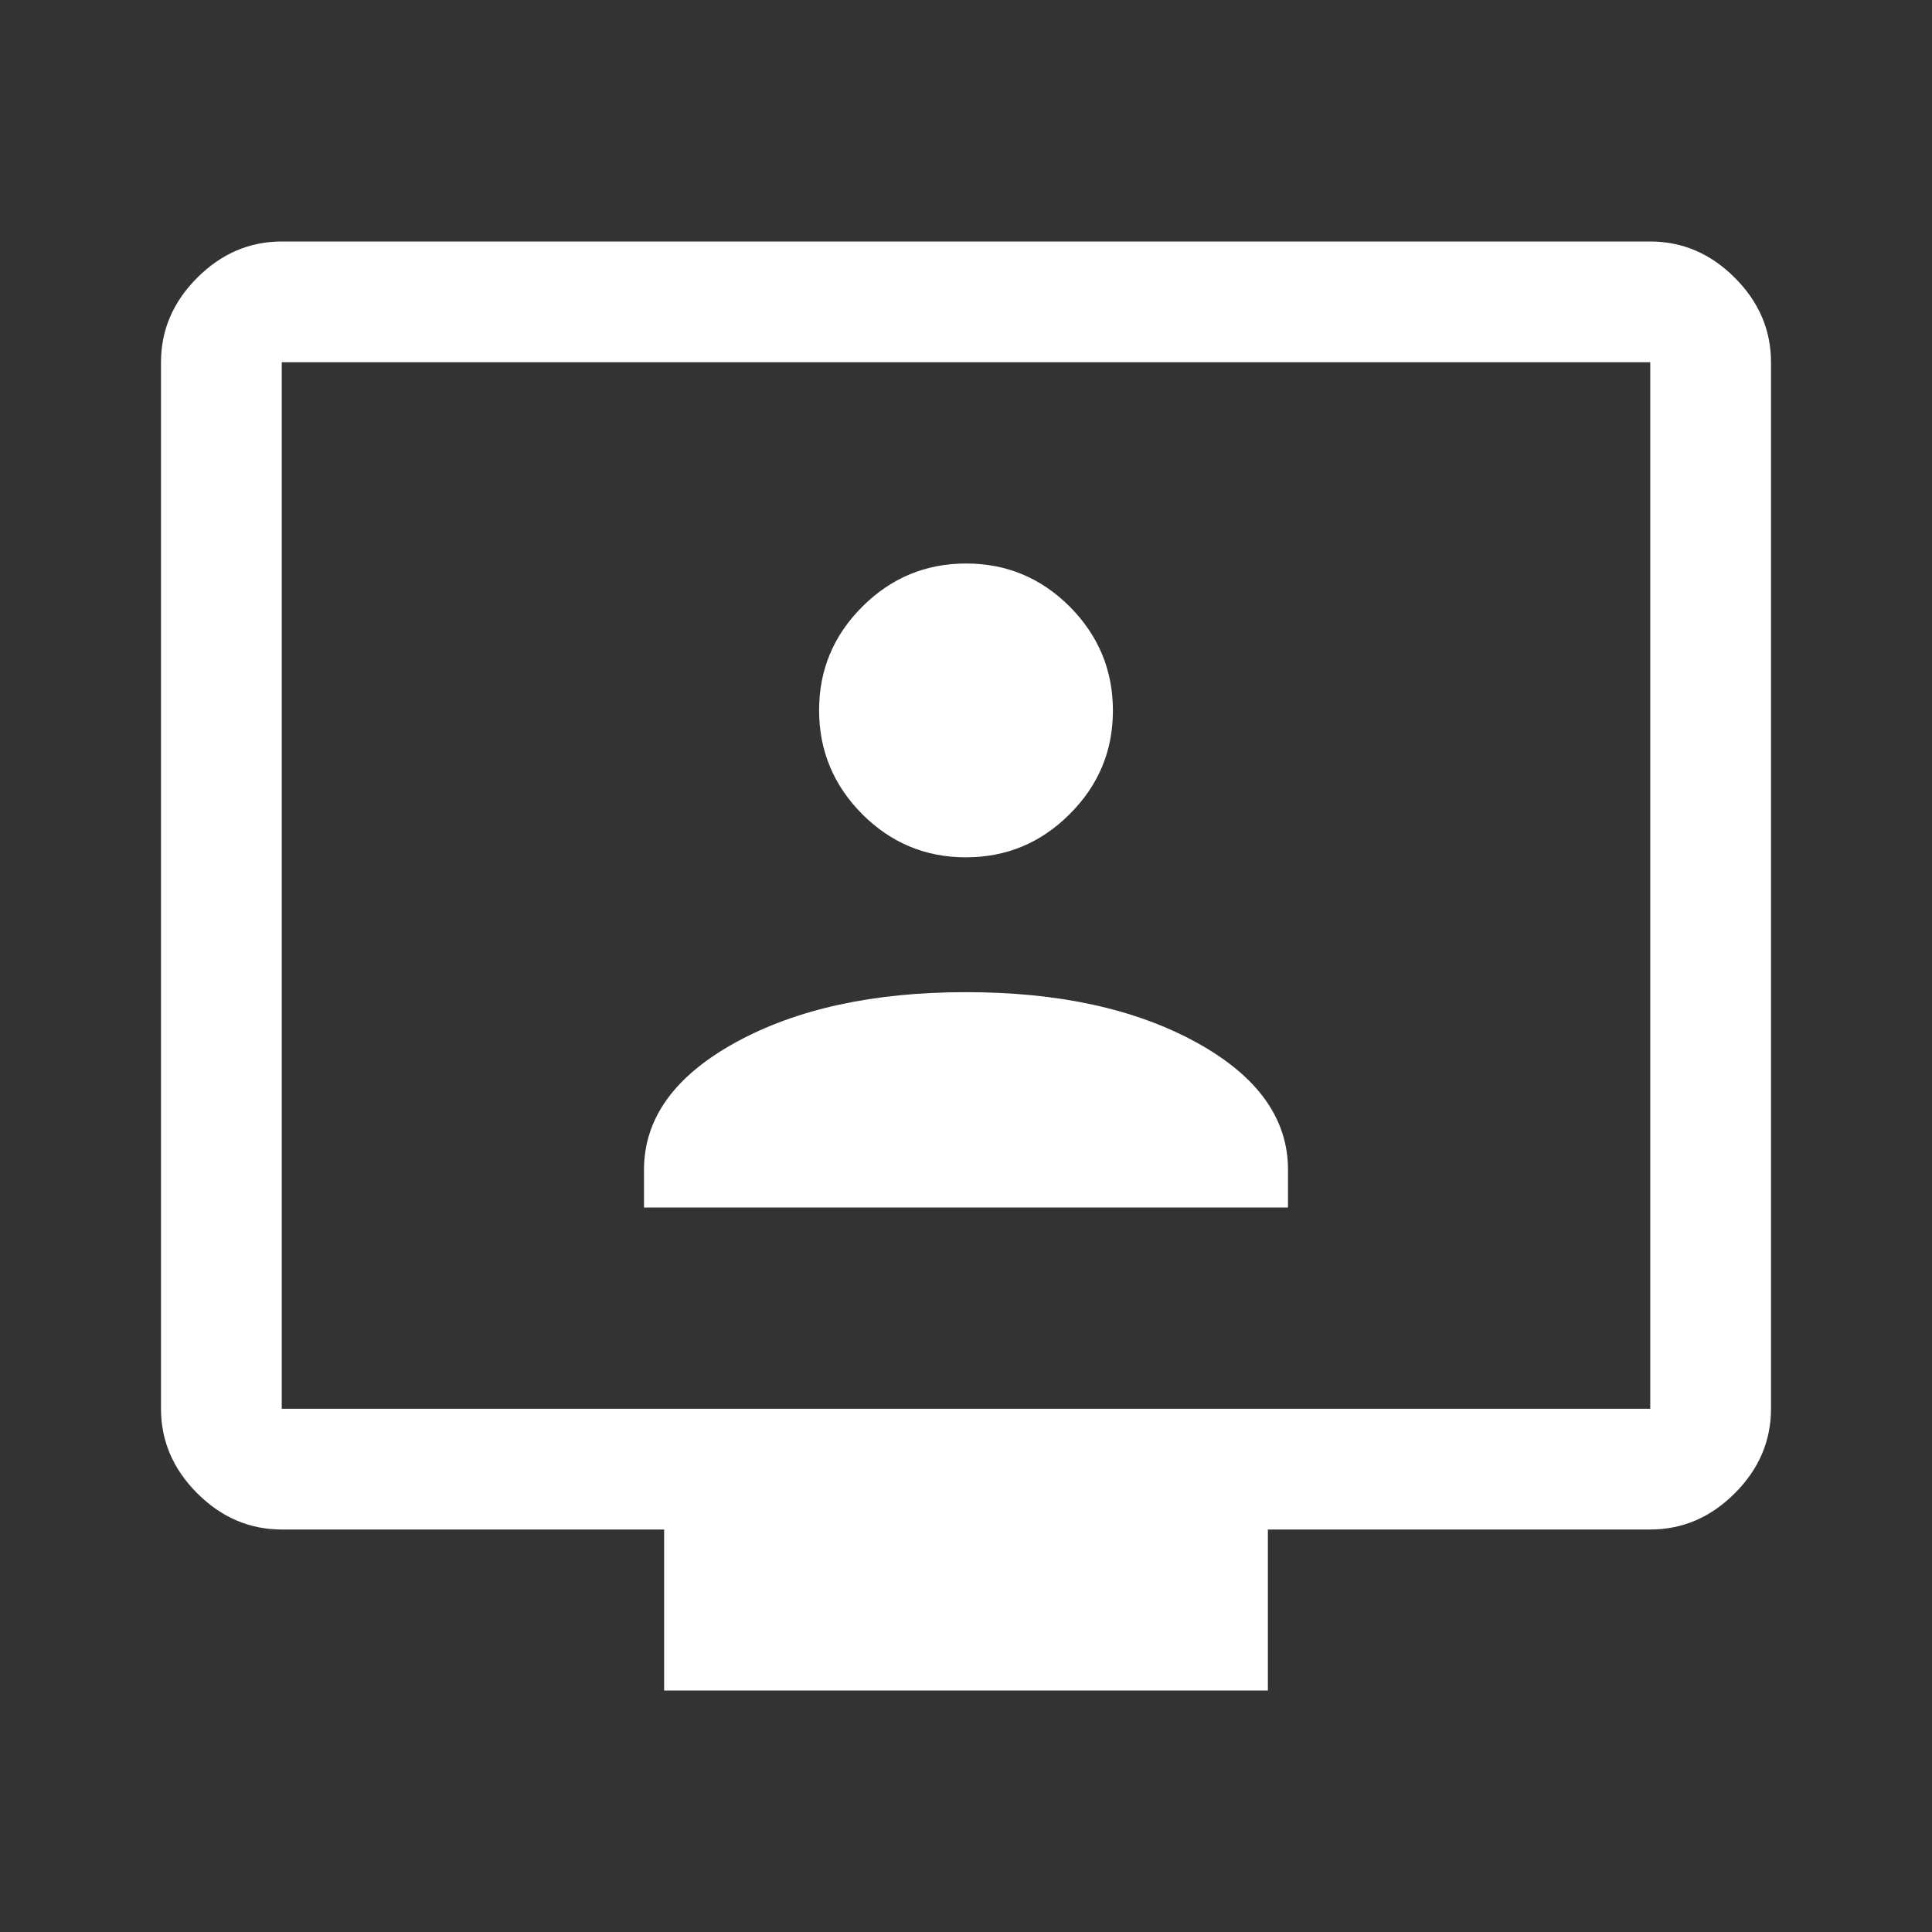 <svg width="24" height="24" viewBox="0 0 24 24" fill="none" xmlns="http://www.w3.org/2000/svg">
<rect x="0" y="0" width="24" height="24" fill="#333333" stroke="none"/>
<path d="M8 15H16V14.532C16 13.894 15.621 13.367 14.863 12.95C14.104 12.533 13.15 12.325 12 12.325C10.85 12.325 9.896 12.533 9.137 12.95C8.379 13.367 8 13.894 8 14.532V15ZM11.998 10.65C12.499 10.65 12.929 10.472 13.287 10.114C13.646 9.757 13.825 9.328 13.825 8.827C13.825 8.326 13.646 7.896 13.29 7.537C12.932 7.179 12.503 7 12.002 7C11.501 7 11.071 7.178 10.713 7.535C10.354 7.893 10.175 8.322 10.175 8.823C10.175 9.324 10.354 9.754 10.71 10.113C11.068 10.471 11.497 10.65 11.998 10.65ZM8.25 21V19H3.5C3.1 19 2.75 18.85 2.45 18.55C2.15 18.25 2 17.9 2 17.5V4.5C2 4.1 2.15 3.75 2.45 3.45C2.75 3.15 3.1 3 3.5 3H20.5C20.9 3 21.25 3.15 21.55 3.45C21.85 3.75 22 4.1 22 4.5V17.5C22 17.9 21.85 18.25 21.55 18.55C21.25 18.85 20.9 19 20.5 19H15.75V21H8.25ZM3.5 17.5H20.5V4.5H3.5V17.5Z" fill="white"/>
</svg>
